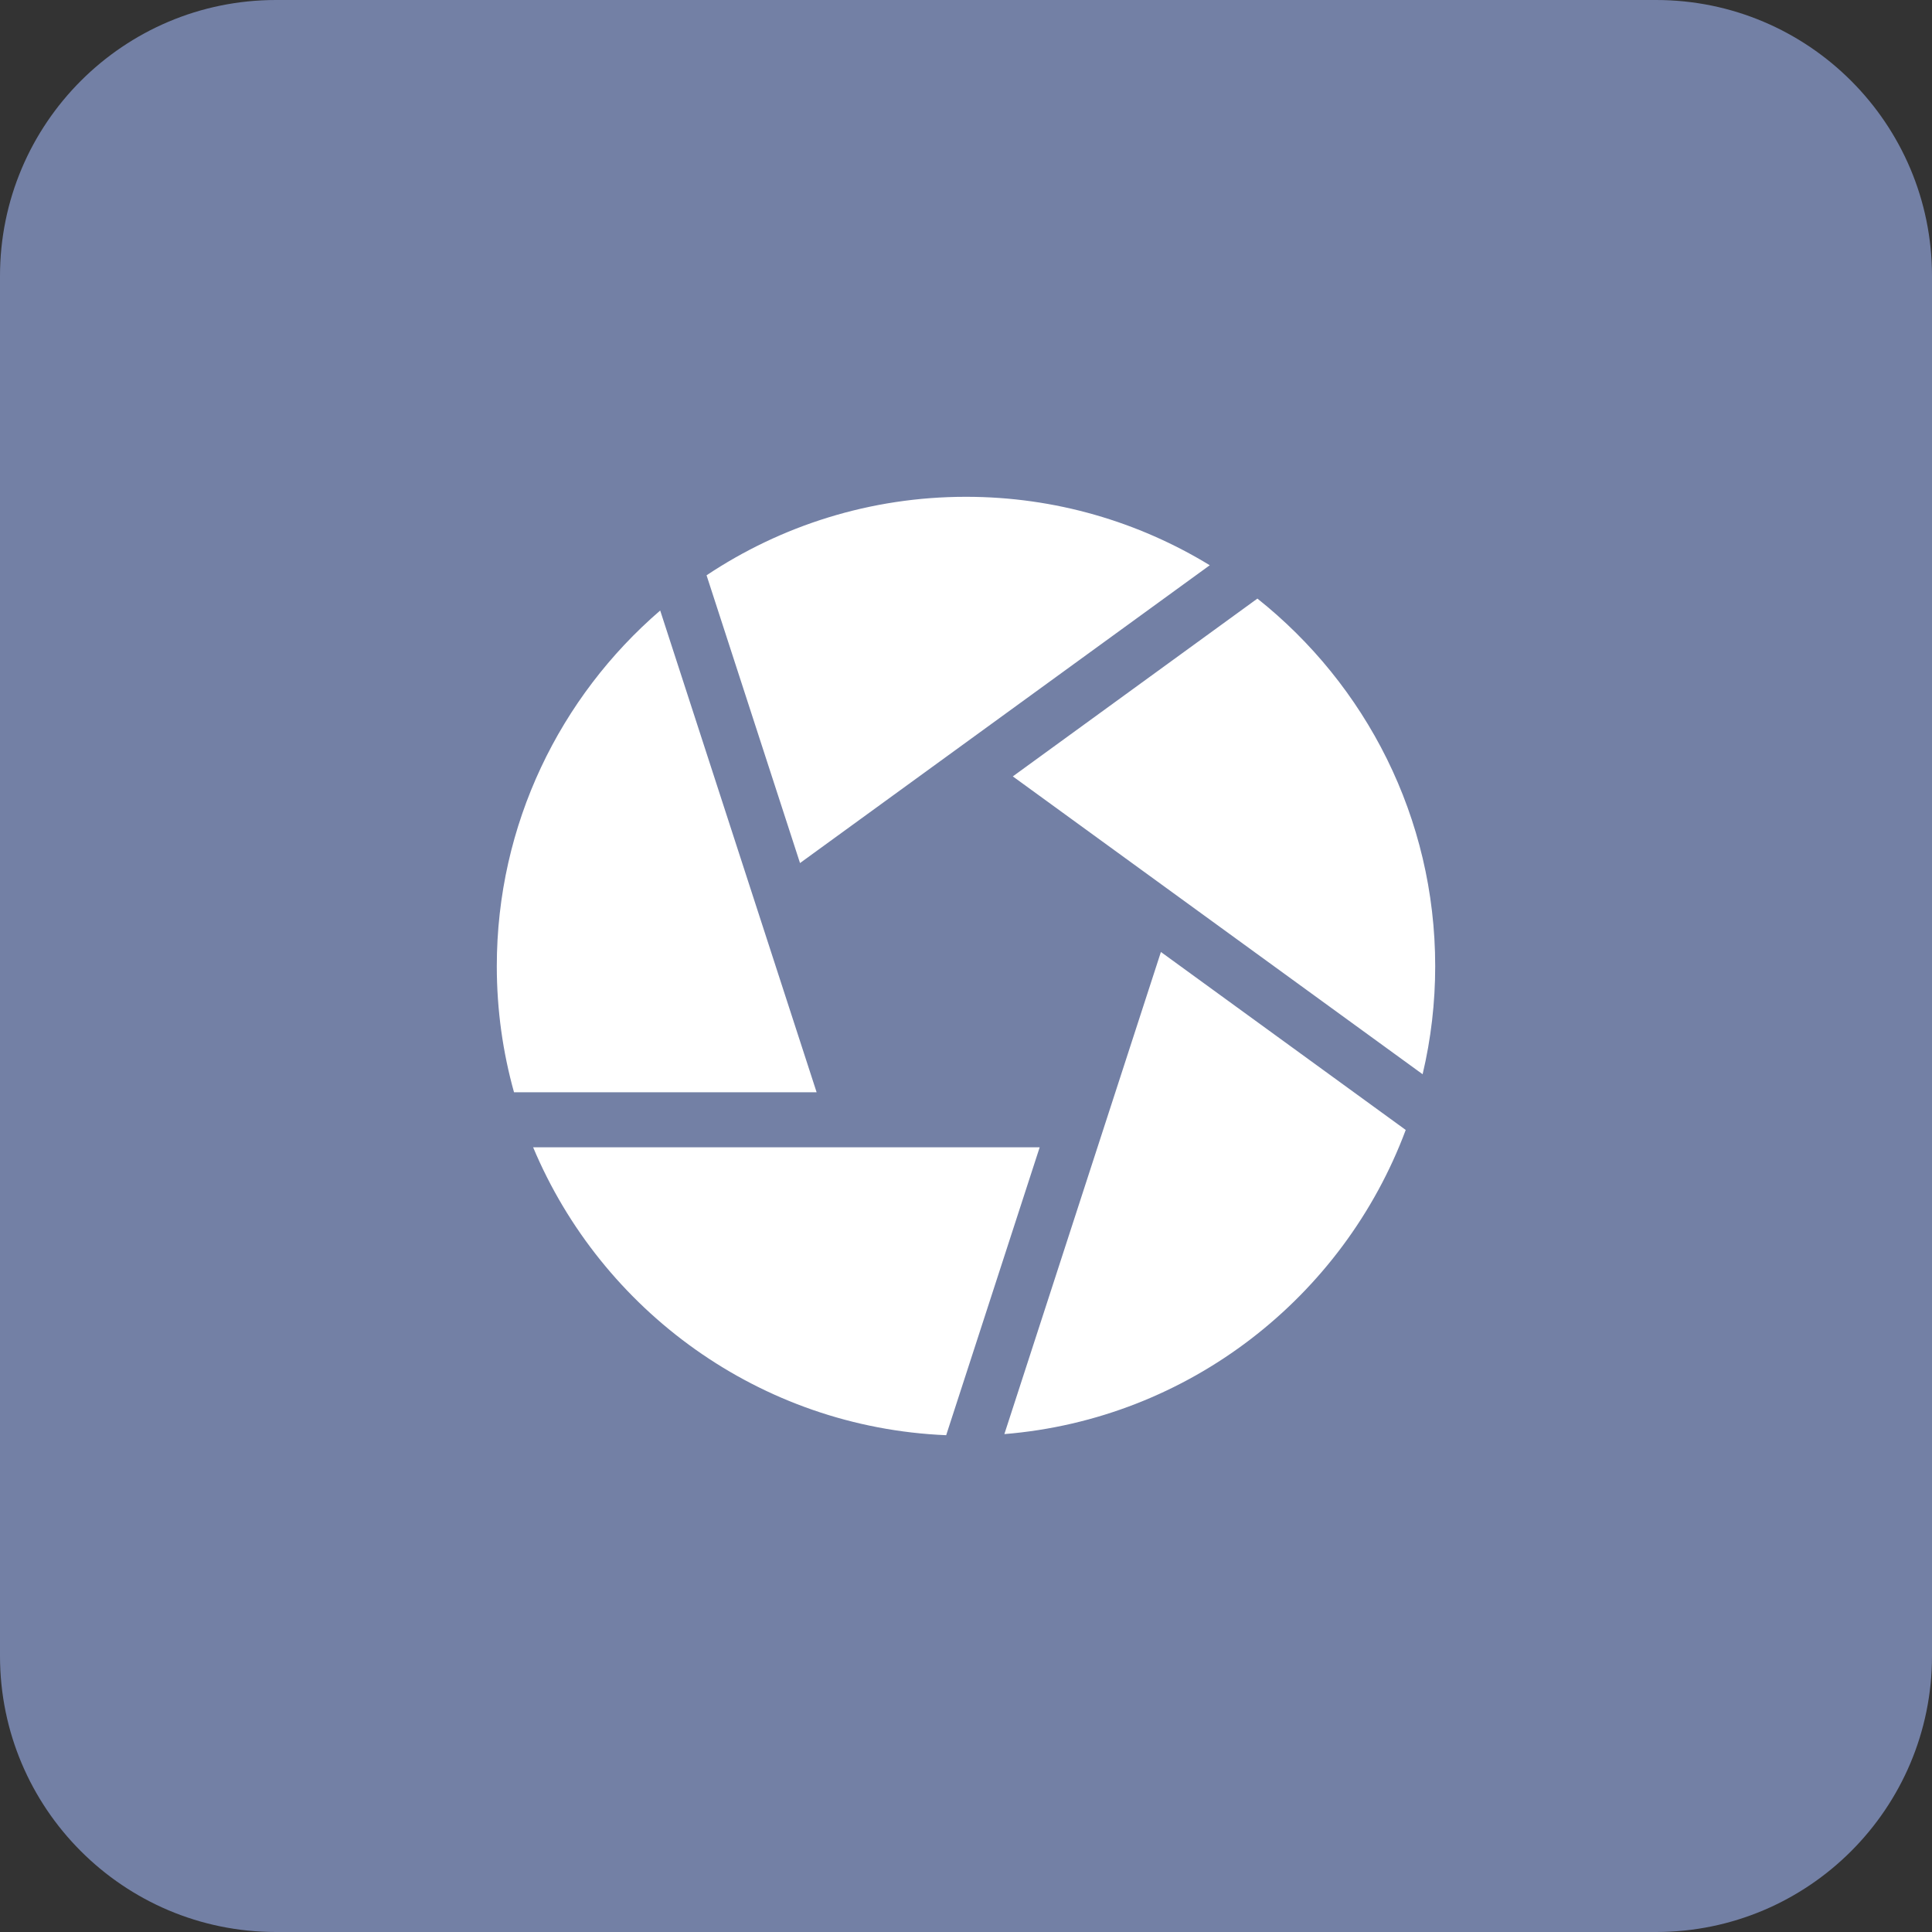 <?xml version="1.0" encoding="UTF-8"?> <svg xmlns="http://www.w3.org/2000/svg" width="35" height="35" viewBox="0 0 35 35" fill="none"><rect x="0" y="0" width="35" height="35" fill="#333333" stroke="none"/><path d="M0 5C0 2.239 2.239 0 5 0H30C32.761 0 35 2.239 35 5V30C35 32.761 32.761 35 30 35H5C2.239 35 0 32.761 0 30V5Z" fill="#7380A5"></path><path d="M22.779 10.844L18.348 14.065L25.772 19.461C25.924 18.82 26 18.163 26 17.504C26 14.809 24.74 12.403 22.779 10.844ZM21.916 10.24C20.628 9.454 19.116 9 17.5 9C15.763 9 14.147 9.524 12.8 10.422L14.493 15.635L21.916 10.24ZM11.96 11.06C10.149 12.621 9 14.931 9 17.504C9 18.295 9.109 19.061 9.312 19.788H14.794L11.96 11.06ZM9.658 20.784C10.9 23.745 13.77 25.859 17.141 26L18.835 20.784H9.658ZM18.195 25.98C21.537 25.708 24.338 23.494 25.466 20.47L21.031 17.246L18.195 25.98Z" fill="white"></path></svg> 